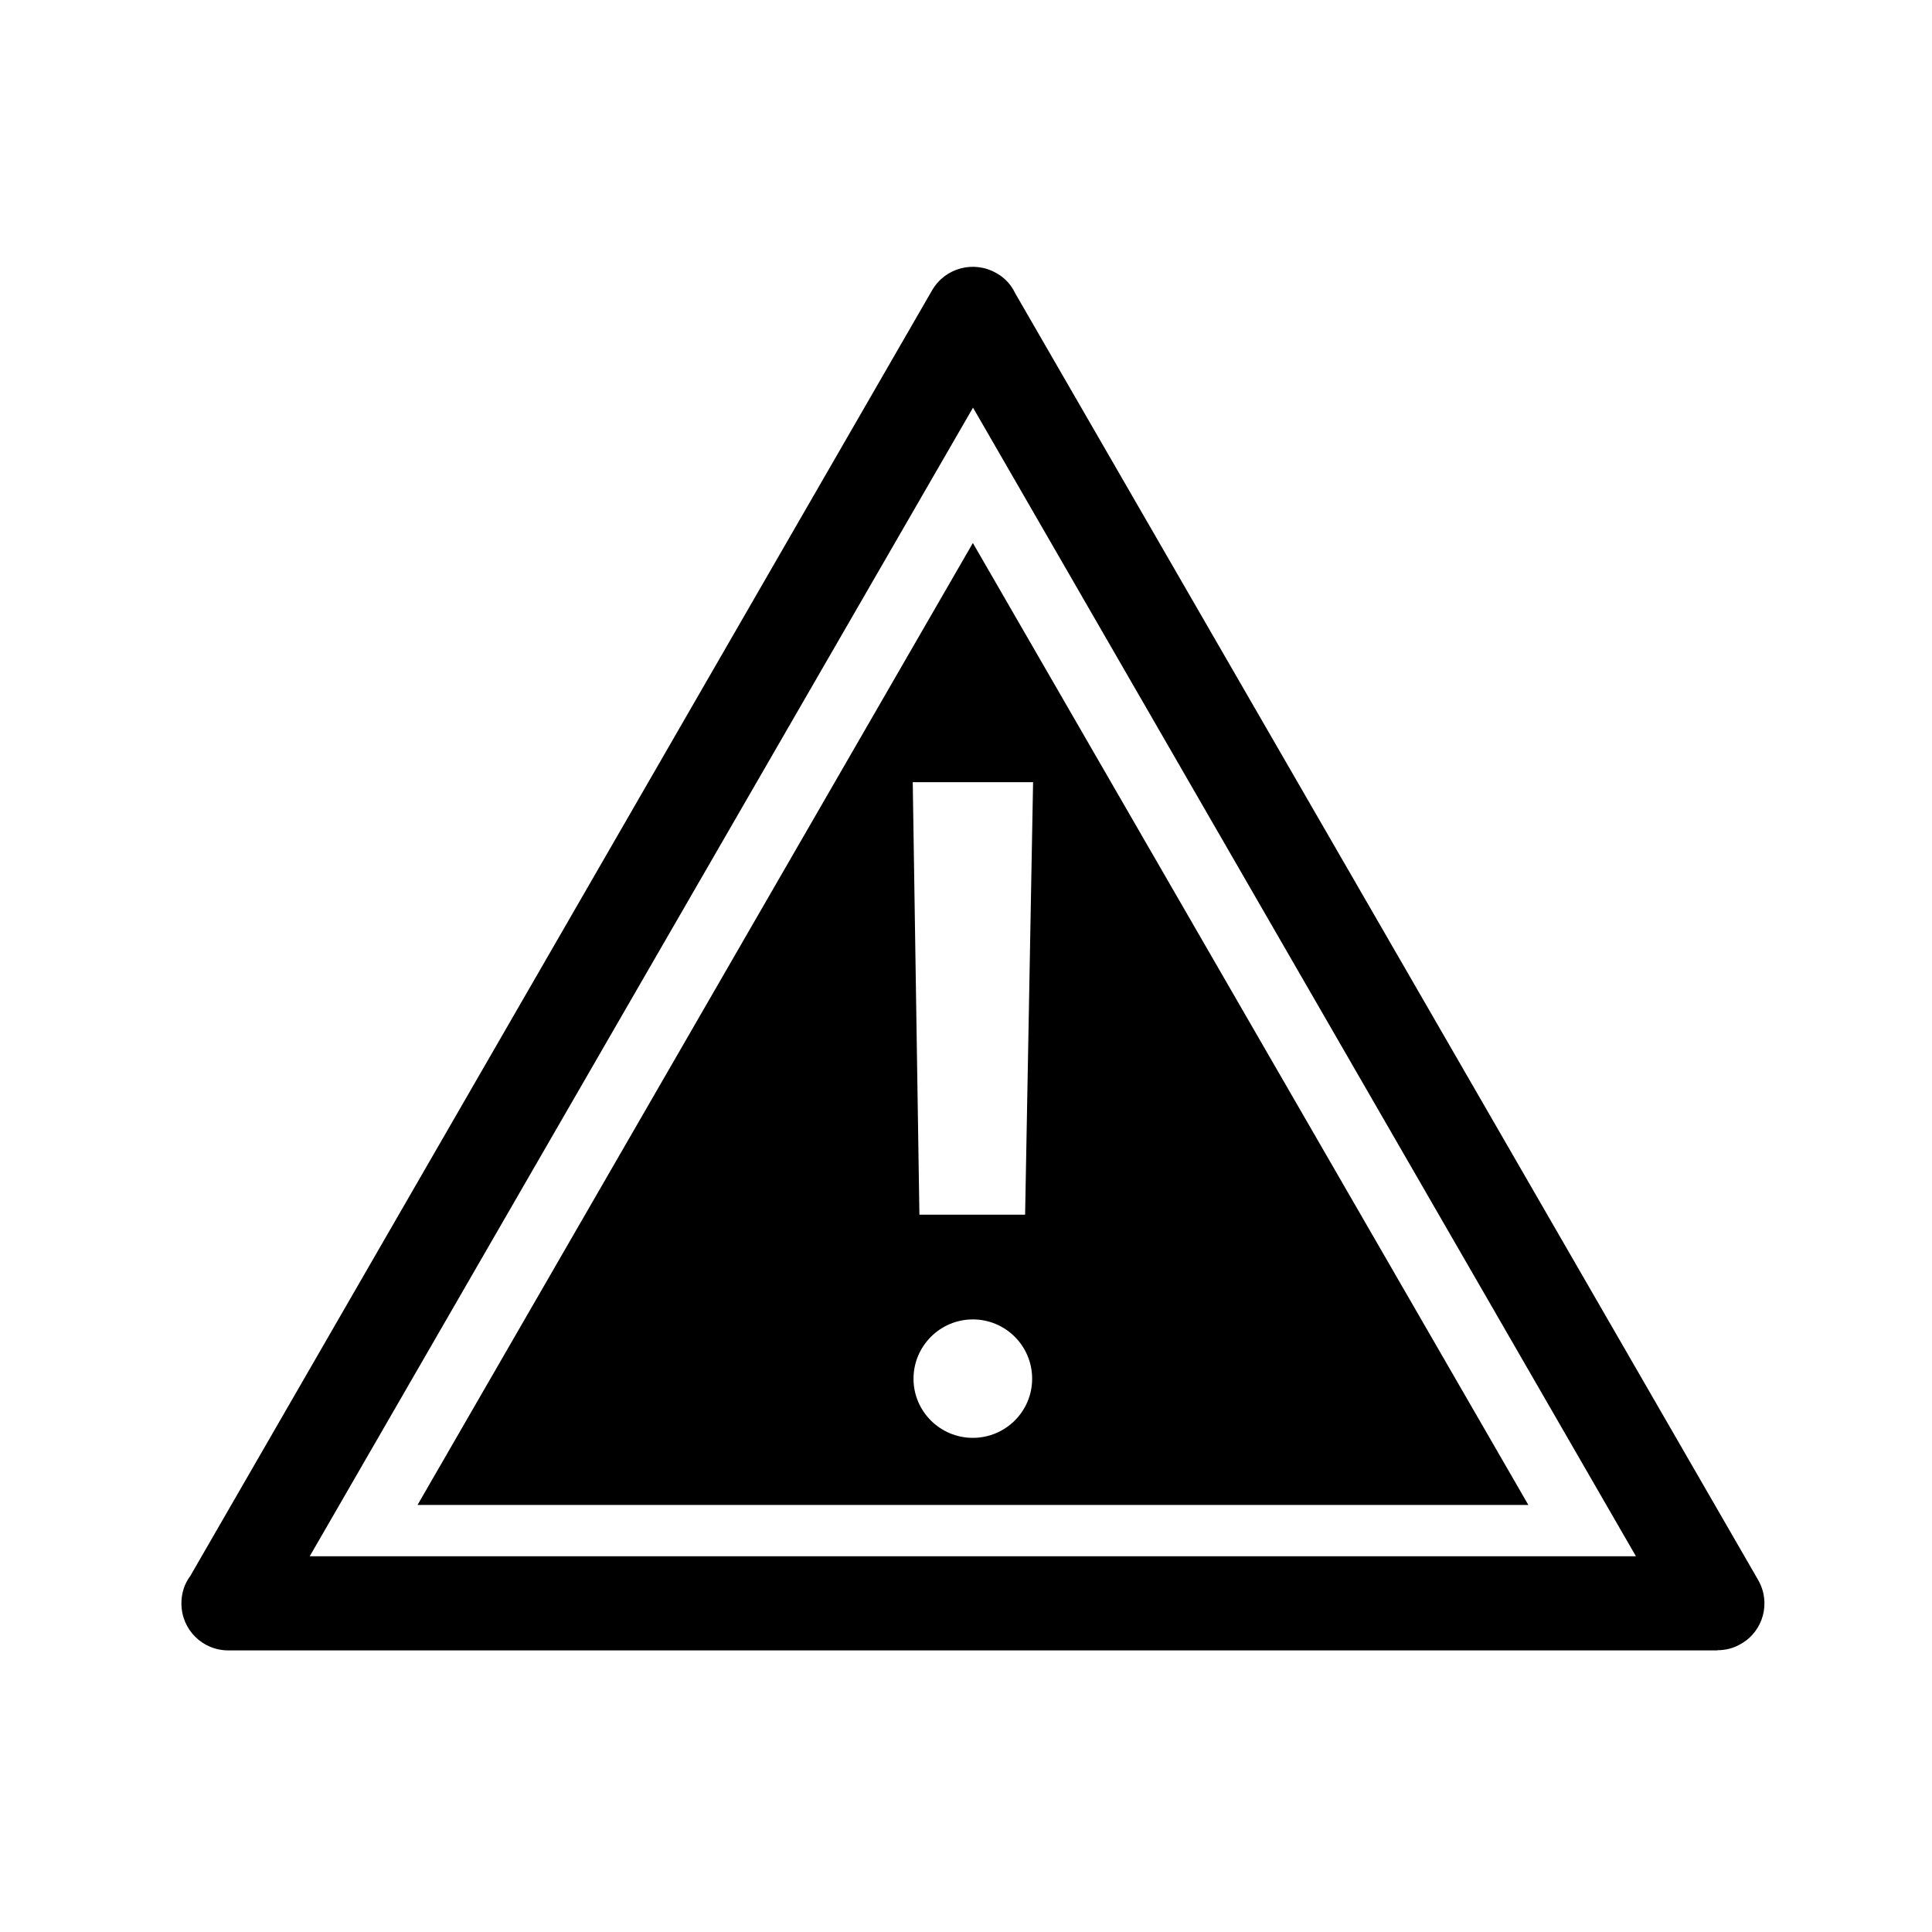 <?xml version="1.0" encoding="UTF-8"?>
<!-- Uploaded to: SVG Repo, www.svgrepo.com, Generator: SVG Repo Mixer Tools -->
<svg fill="#000000" width="800px" height="800px" version="1.1" viewBox="144 144 512 512" xmlns="http://www.w3.org/2000/svg">
 <g>
  <path d="m609.94 562.73-98.648-170.89-98.293-170.19c-1.008-2.168-2.719-4.031-4.887-5.238-5.996-3.477-13.602-1.461-17.078 4.484-65.496 113.61-131.09 227.17-196.59 340.73-1.562 2.066-2.367 4.586-2.367 7.305 0 6.902 5.543 12.445 12.445 12.445h394.63v-0.051c2.117 0 4.231-0.504 6.195-1.664 5.996-3.375 8.012-11.031 4.586-16.926zm-383.86-6.301c58.594-101.52 117.14-202.88 175.78-304.4l175.68 304.4z"/>
  <path d="m254.65 542.83h294.38l-147.21-254.93zm147.16-17.785c-8.664 0-15.719-7.004-15.719-15.668s7.055-15.719 15.719-15.719 15.719 7.004 15.719 15.719c0 8.668-7.055 15.668-15.719 15.668zm13.855-59.145h-28.012l-1.766-114.62h31.891z"/>
 </g>
</svg>